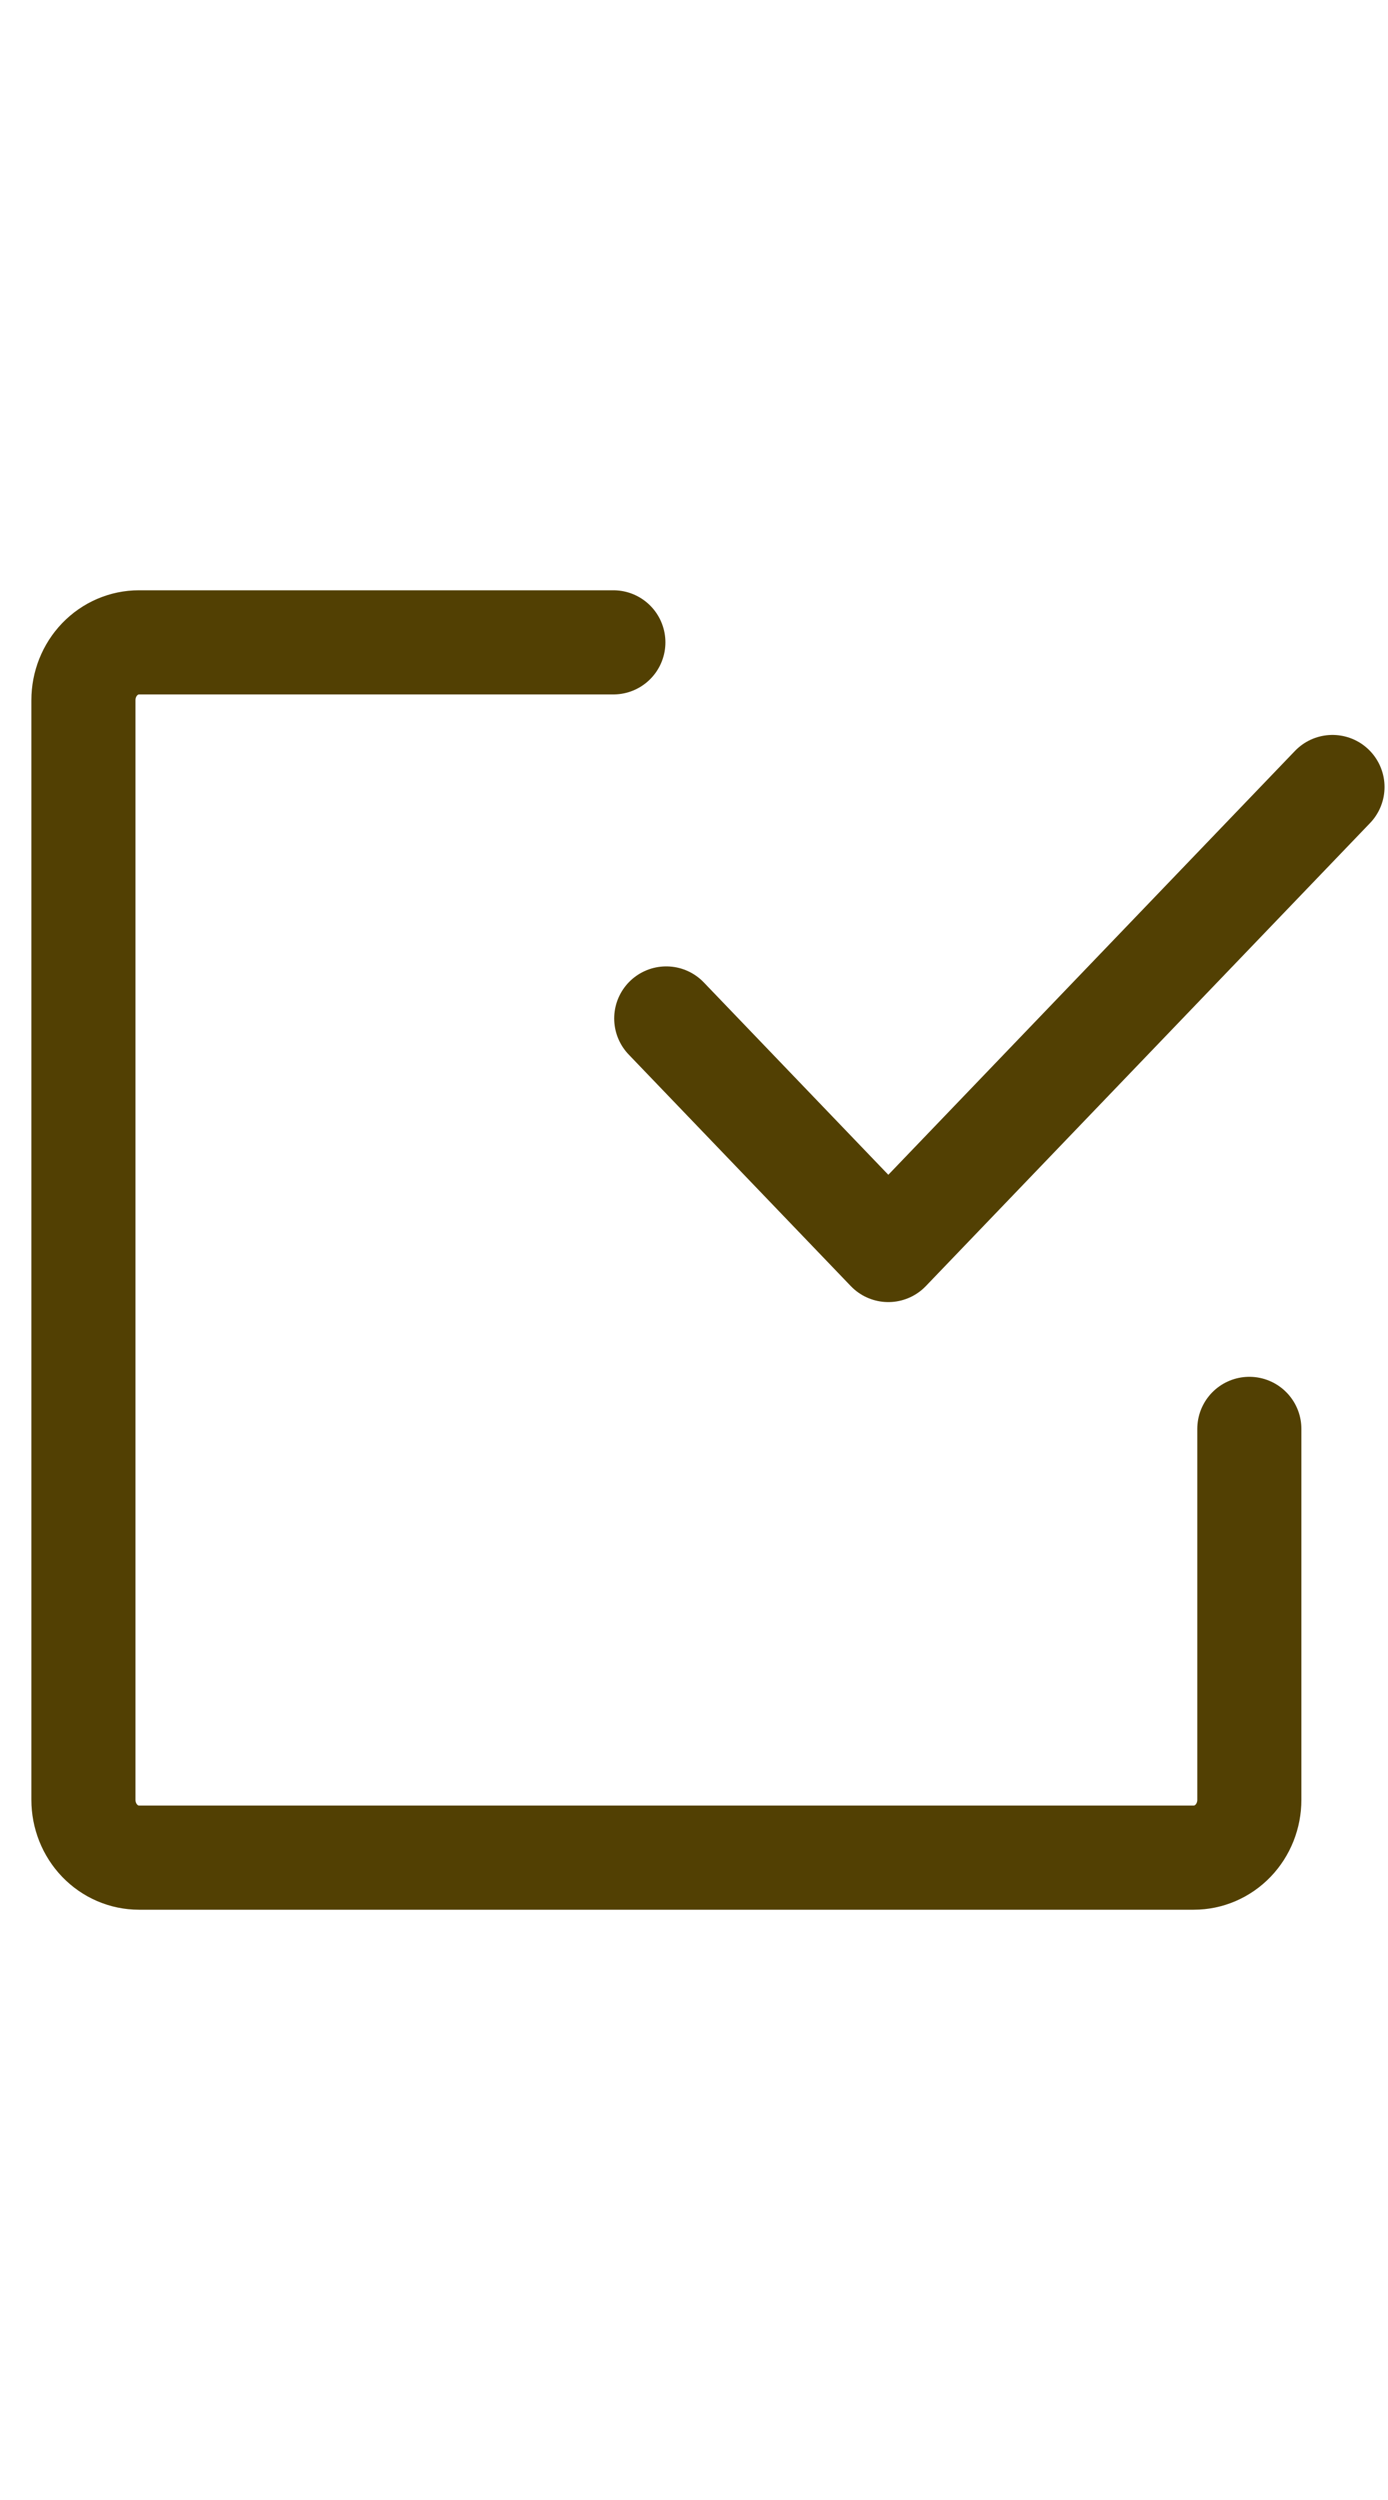 <svg width="20" height="36" viewBox="0 0 20 36" fill="none" xmlns="http://www.w3.org/2000/svg">
<path d="M18.002 20.576V25.917C18.002 26.138 17.918 26.35 17.768 26.506C17.618 26.662 17.414 26.75 17.202 26.75H2.002C1.79 26.75 1.586 26.662 1.436 26.506C1.286 26.35 1.202 26.138 1.202 25.917V10.083C1.202 9.862 1.286 9.65 1.436 9.494C1.586 9.338 1.79 9.25 2.002 9.25H8.838" stroke="#524003" stroke-width="1.5" stroke-linecap="round" stroke-linejoin="round"/>
<path d="M19.2 11.333L12.8 18L9.6 14.666" stroke="#524003" stroke-width="1.5" stroke-linecap="round" stroke-linejoin="round"/>
</svg>
